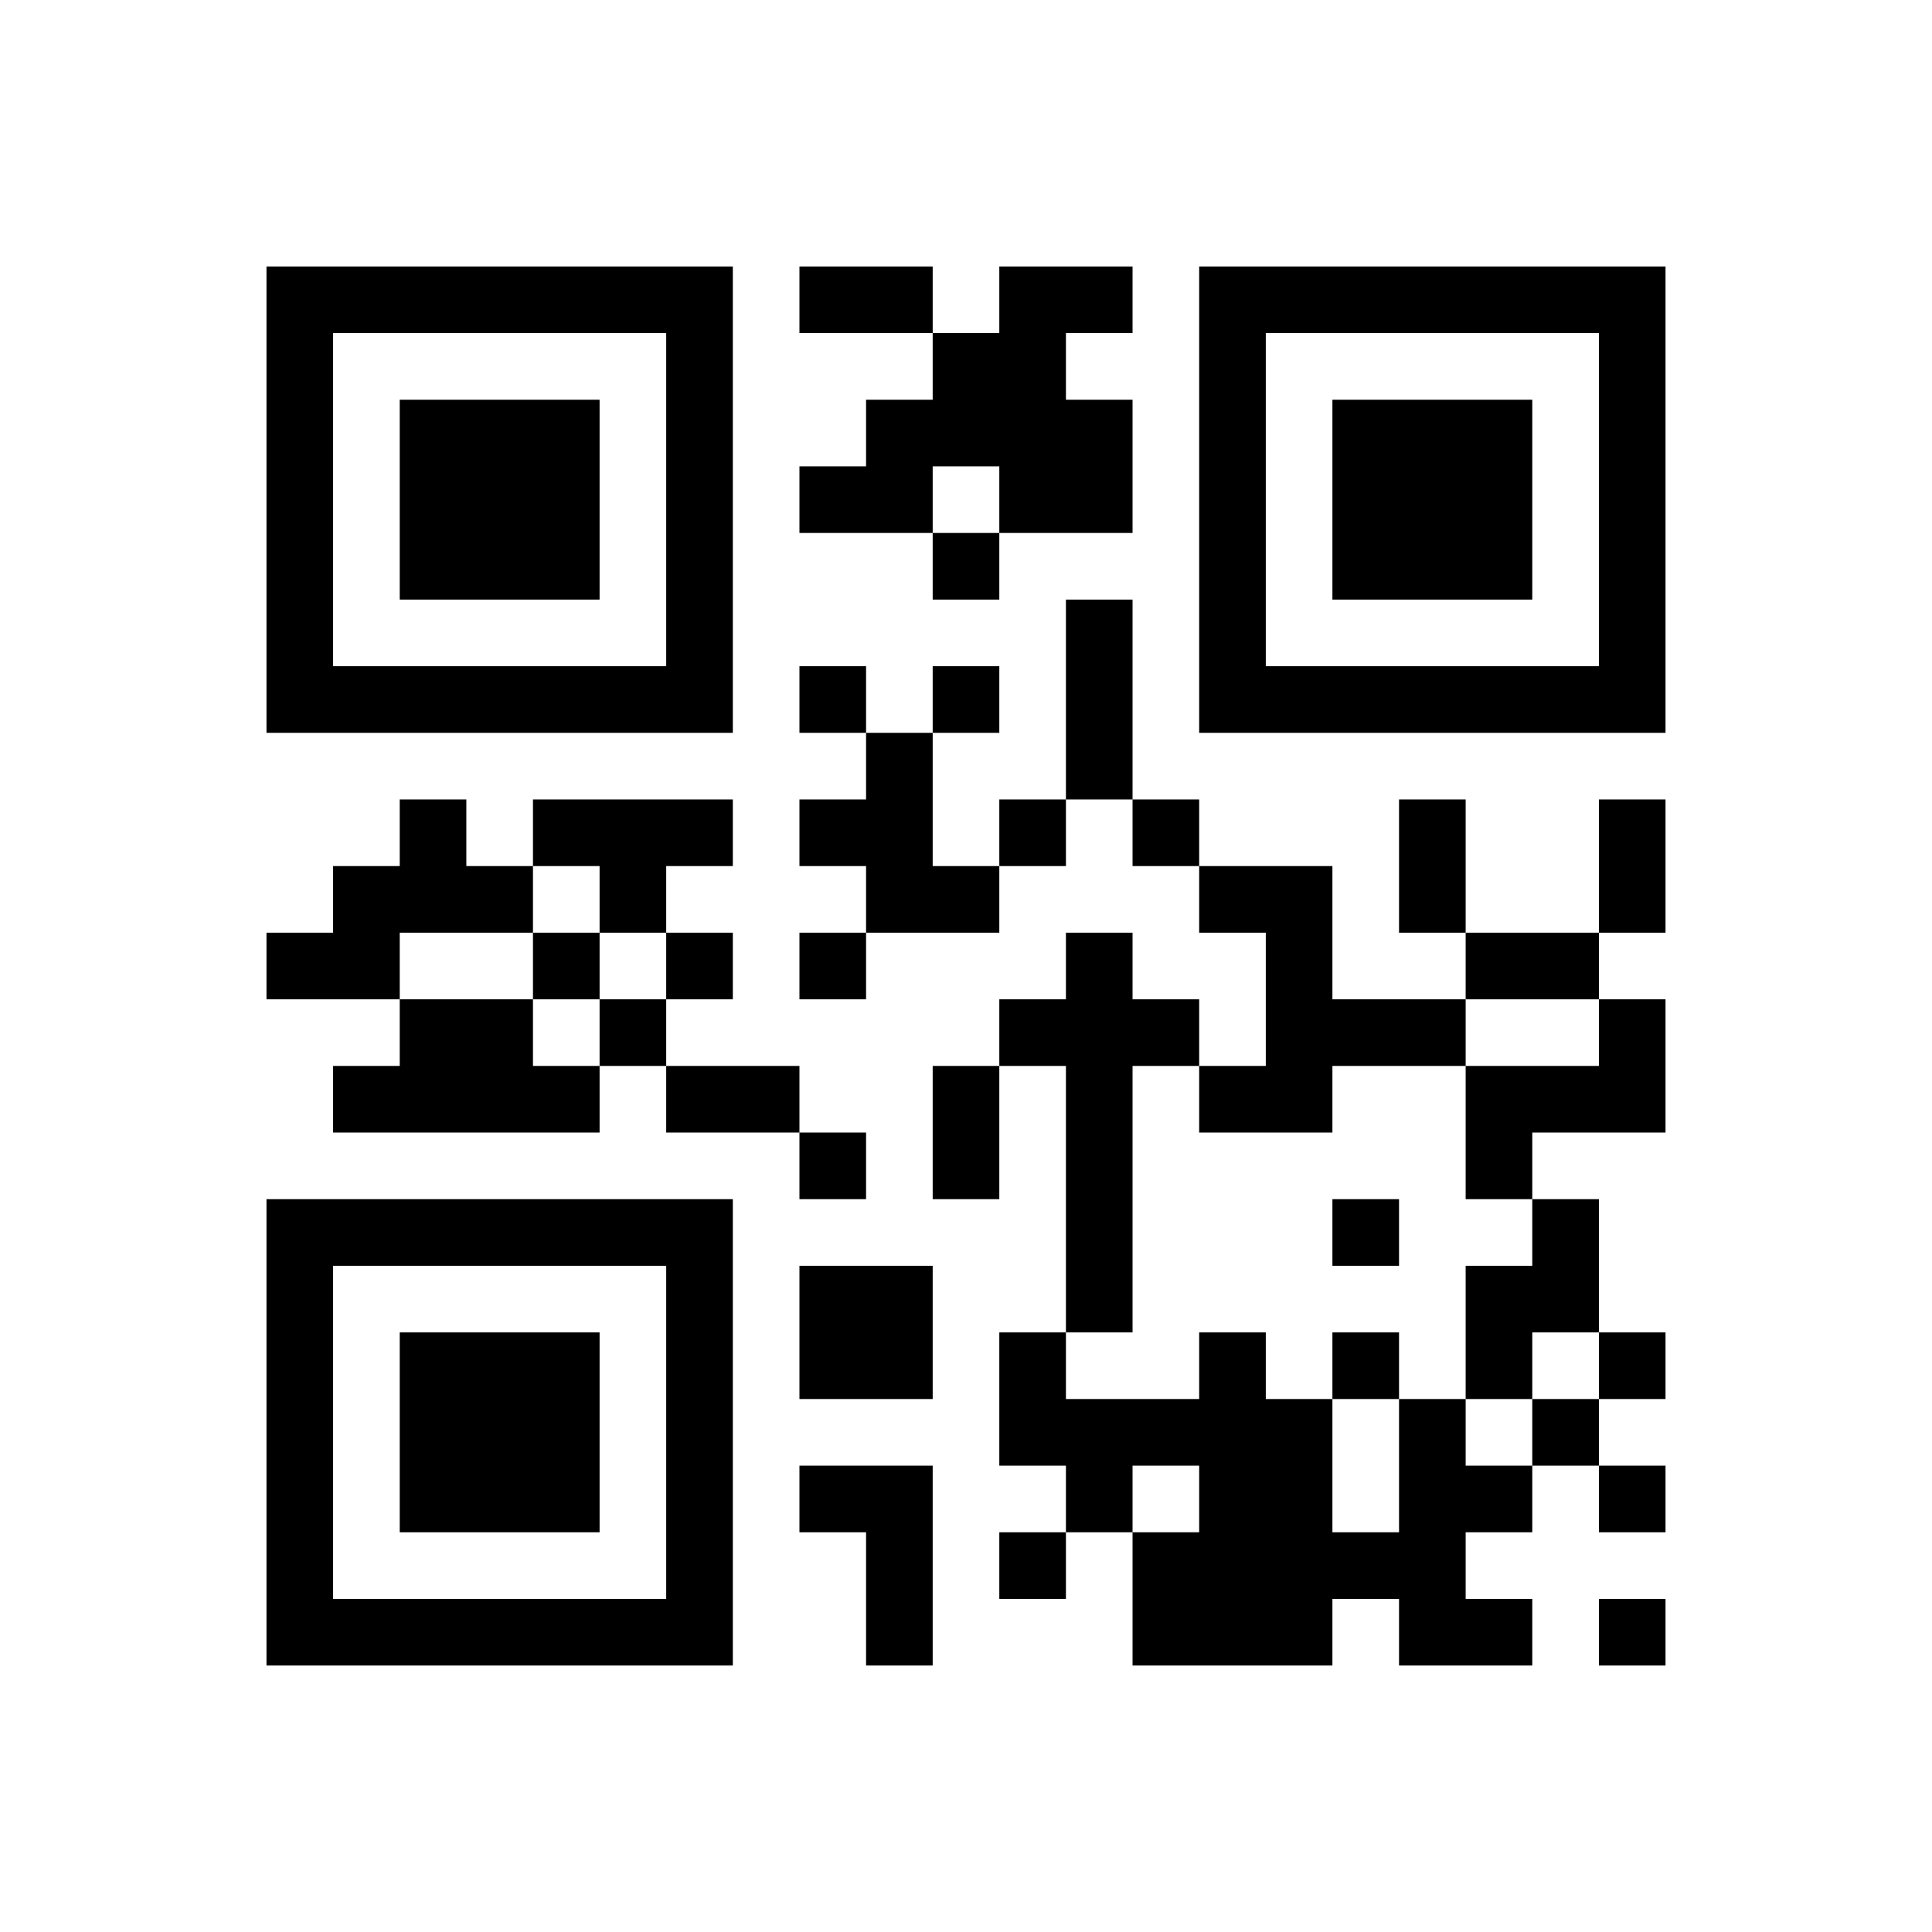 ﻿<?xml version="1.0" encoding="UTF-8"?>
<!DOCTYPE svg PUBLIC "-//W3C//DTD SVG 1.1//EN" "http://www.w3.org/Graphics/SVG/1.1/DTD/svg11.dtd">
<svg xmlns="http://www.w3.org/2000/svg" version="1.1" viewBox="0 0 29 29" stroke="none">
	<rect width="100%" height="100%" fill="#ffffff"/>
	<path d="M4,4h7v1h-7z M12,4h2v1h-2z M15,4h1v4h-1z M16,4h1v1h-1z M18,4h7v1h-7z M4,5h1v6h-1z M10,5h1v6h-1z M14,5h1v2h-1z M18,5h1v6h-1z M24,5h1v6h-1z M6,6h3v3h-3z M13,6h1v2h-1z M16,6h1v2h-1z M20,6h3v3h-3z M12,7h1v1h-1z M14,8h1v1h-1z M16,9h1v3h-1z M5,10h5v1h-5z M12,10h1v1h-1z M14,10h1v1h-1z M19,10h5v1h-5z M13,11h1v3h-1z M6,12h1v2h-1z M8,12h3v1h-3z M12,12h1v1h-1z M15,12h1v1h-1z M17,12h1v1h-1z M21,12h1v2h-1z M24,12h1v2h-1z M5,13h1v2h-1z M7,13h1v1h-1z M9,13h1v1h-1z M14,13h1v1h-1z M18,13h2v1h-2z M4,14h1v1h-1z M8,14h1v1h-1z M10,14h1v1h-1z M12,14h1v1h-1z M16,14h1v6h-1z M19,14h1v3h-1z M22,14h2v1h-2z M6,15h2v2h-2z M9,15h1v1h-1z M15,15h1v1h-1z M17,15h1v1h-1z M20,15h2v1h-2z M24,15h1v2h-1z M5,16h1v1h-1z M8,16h1v1h-1z M10,16h2v1h-2z M14,16h1v2h-1z M18,16h1v1h-1z M22,16h2v1h-2z M12,17h1v1h-1z M22,17h1v1h-1z M4,18h7v1h-7z M20,18h1v1h-1z M23,18h1v2h-1z M4,19h1v6h-1z M10,19h1v6h-1z M12,19h2v2h-2z M22,19h1v2h-1z M6,20h3v3h-3z M15,20h1v2h-1z M18,20h1v5h-1z M20,20h1v1h-1z M24,20h1v1h-1z M16,21h2v1h-2z M19,21h1v4h-1z M21,21h1v4h-1z M23,21h1v1h-1z M12,22h2v1h-2z M16,22h1v1h-1z M22,22h1v1h-1z M24,22h1v1h-1z M13,23h1v2h-1z M15,23h1v1h-1z M17,23h1v2h-1z M20,23h1v1h-1z M5,24h5v1h-5z M22,24h1v1h-1z M24,24h1v1h-1z" fill="#000000"/>
</svg>
